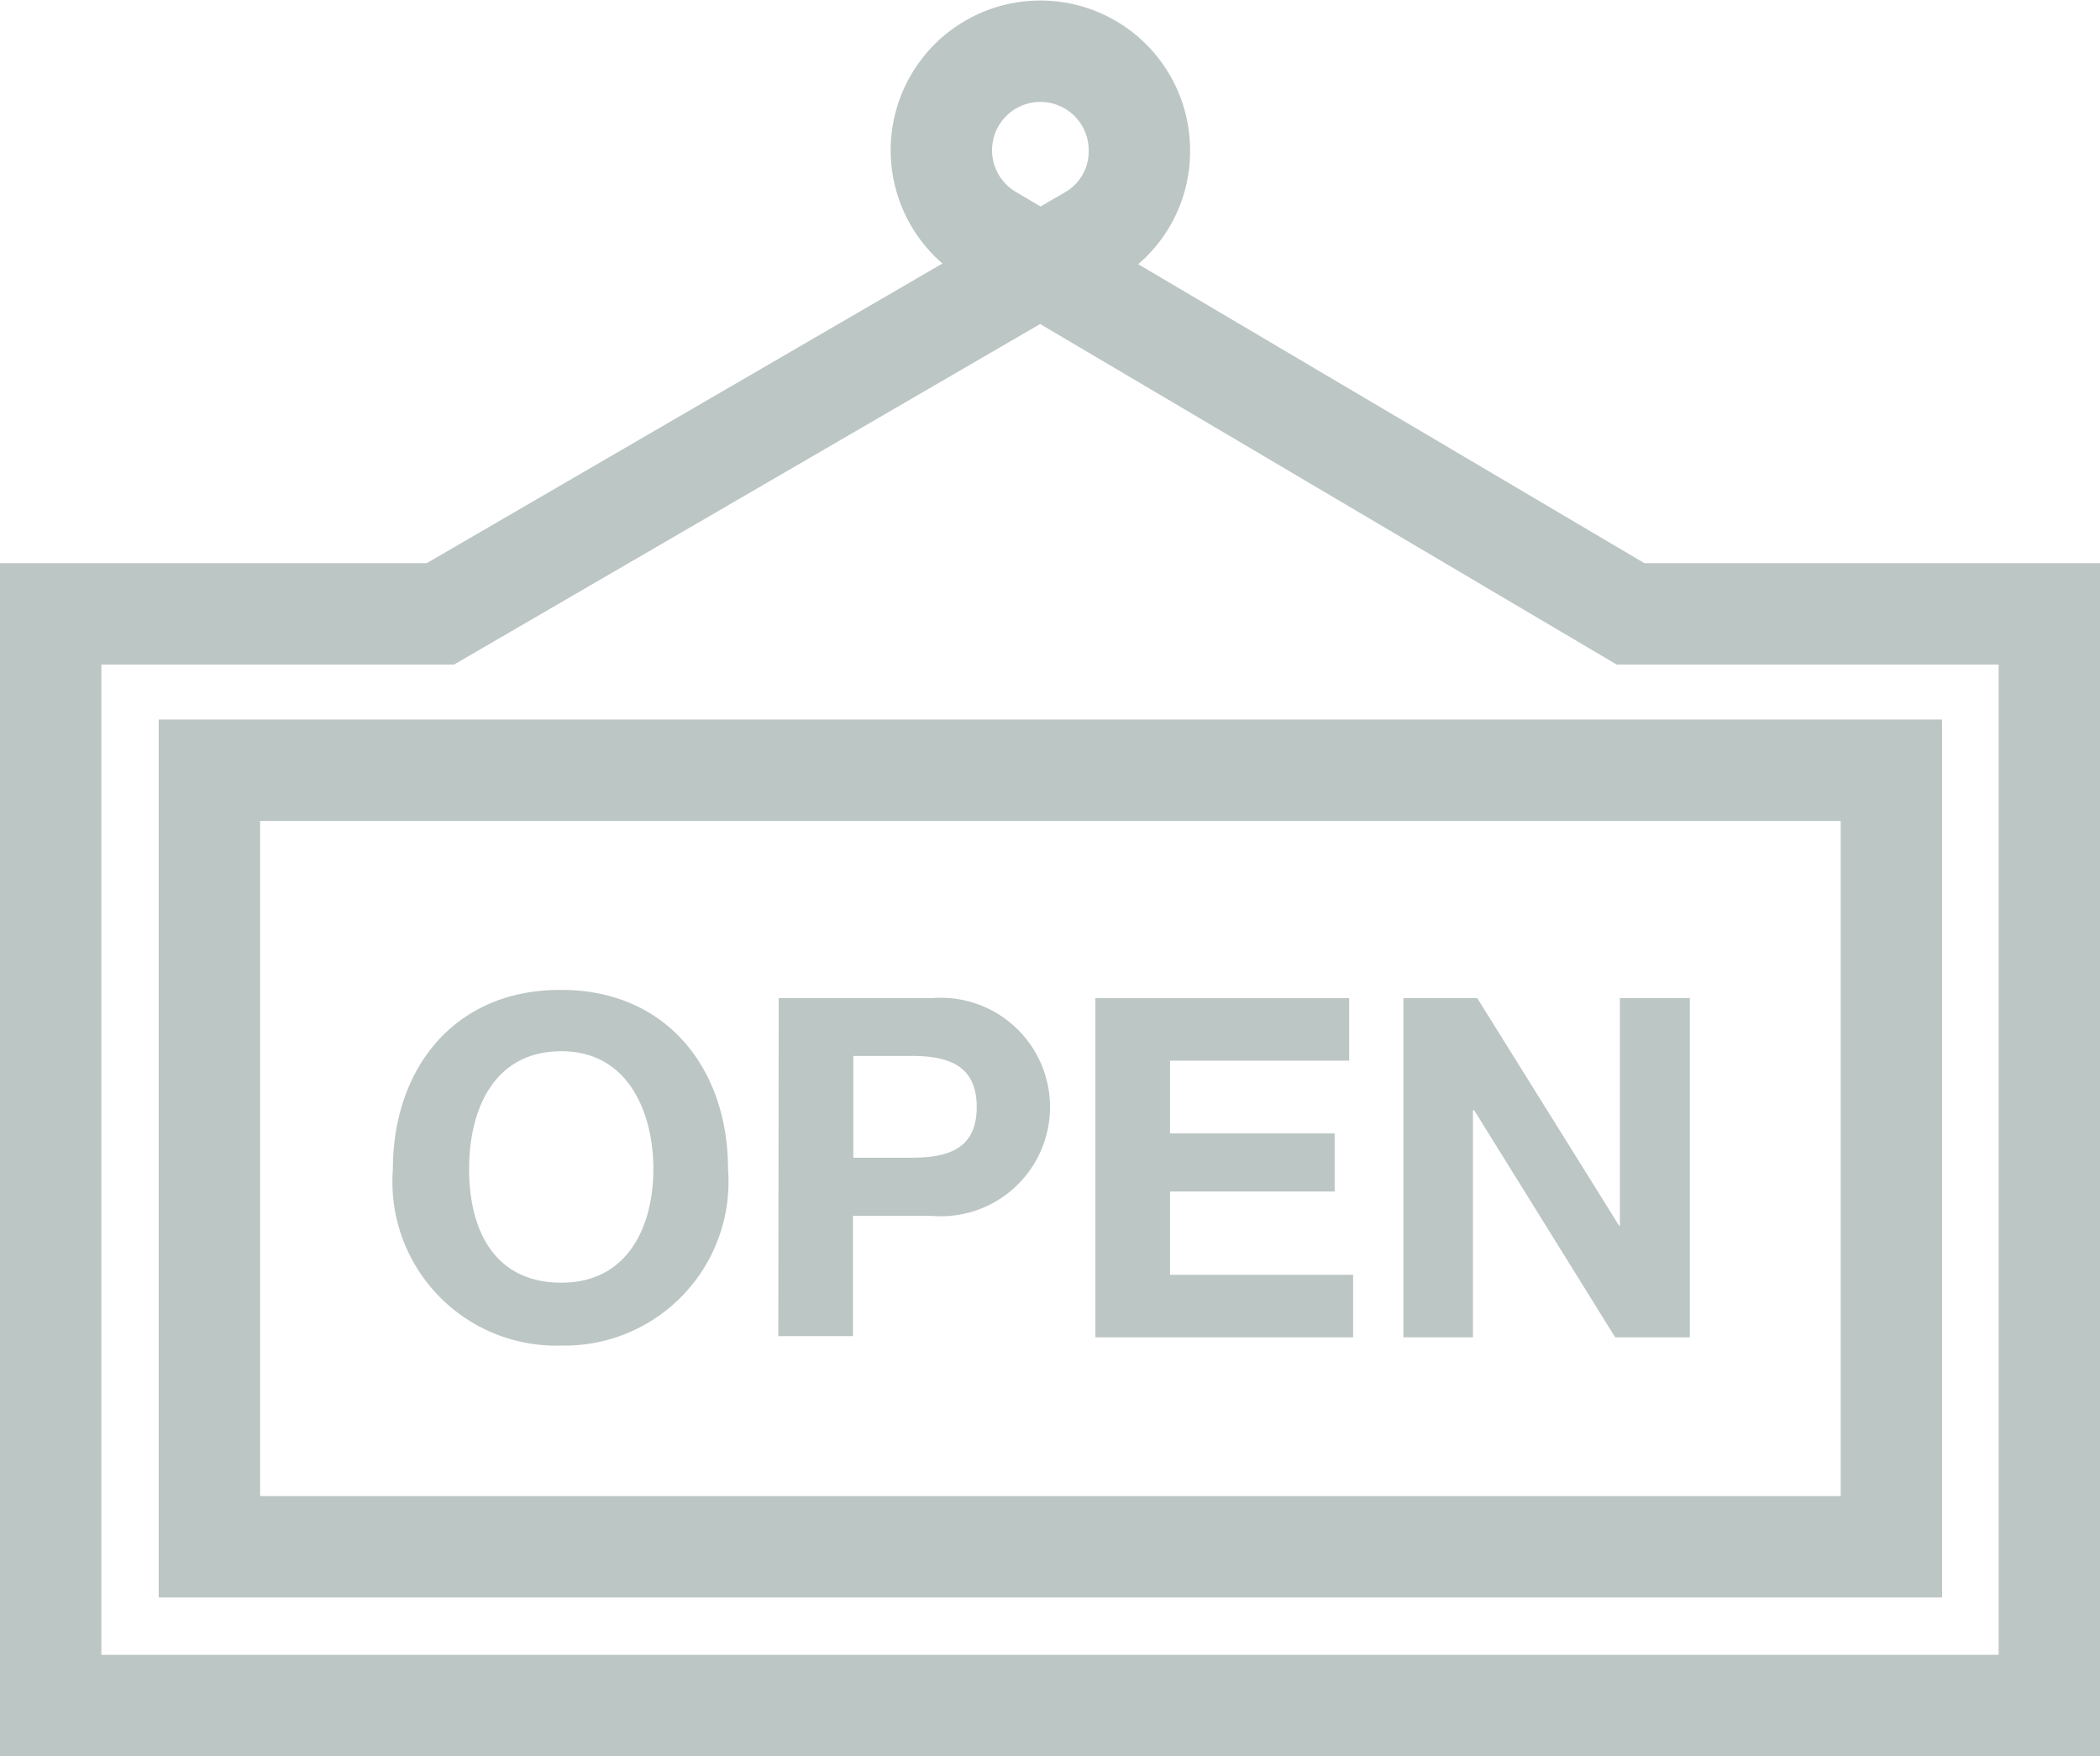 <svg xmlns="http://www.w3.org/2000/svg" viewBox="0 0 53.45 44.69"><title>0409_ElavonAudit_NewIconsList</title><g id="a576aa8b-e526-4b03-aedc-2f5bf301172d" data-name="Icons"><path d="M48.14,39.36H5.33V19.6H48.14ZM27.77,6A2.49,2.49,0,0,0,29,3.81,2.52,2.52,0,1,0,25.21,6L41.5,15.62H52.16V43.4H1.29V15.62h9.92Z" fill="none" stroke="#bcc6c4" stroke-miterlimit="10" stroke-width="2.58"/><path d="M14.29,32.64c1.7,0,2.34-1.45,2.34-2.89s-.64-3-2.34-3-2.35,1.45-2.35,3,.64,2.89,2.35,2.89m0-7.45c2.67,0,4.24,2,4.24,4.56a4.17,4.17,0,0,1-4.24,4.49A4.17,4.17,0,0,1,10,29.75c0-2.56,1.57-4.56,4.25-4.56" fill="#bcc6c4"/><path d="M21.72,29.46h1.47c.89,0,1.67-.19,1.67-1.29s-.78-1.3-1.67-1.3H21.72Zm-1.9-4.06h3.89a2.78,2.78,0,1,1,0,5.54h-2V34h-1.9Z" fill="#bcc6c4"/><polygon points="27.88 25.4 34.34 25.4 34.34 26.99 29.78 26.99 29.78 28.84 33.97 28.84 33.97 30.32 29.78 30.32 29.78 32.44 34.44 32.44 34.44 34.03 27.88 34.03 27.88 25.4" fill="#bcc6c4"/><polygon points="35.72 25.4 37.6 25.4 41.21 31.19 41.23 31.19 41.23 25.4 43.01 25.4 43.01 34.03 41.11 34.03 37.52 28.25 37.49 28.25 37.49 34.03 35.72 34.03 35.72 25.4" fill="#bcc6c4"/></g></svg>